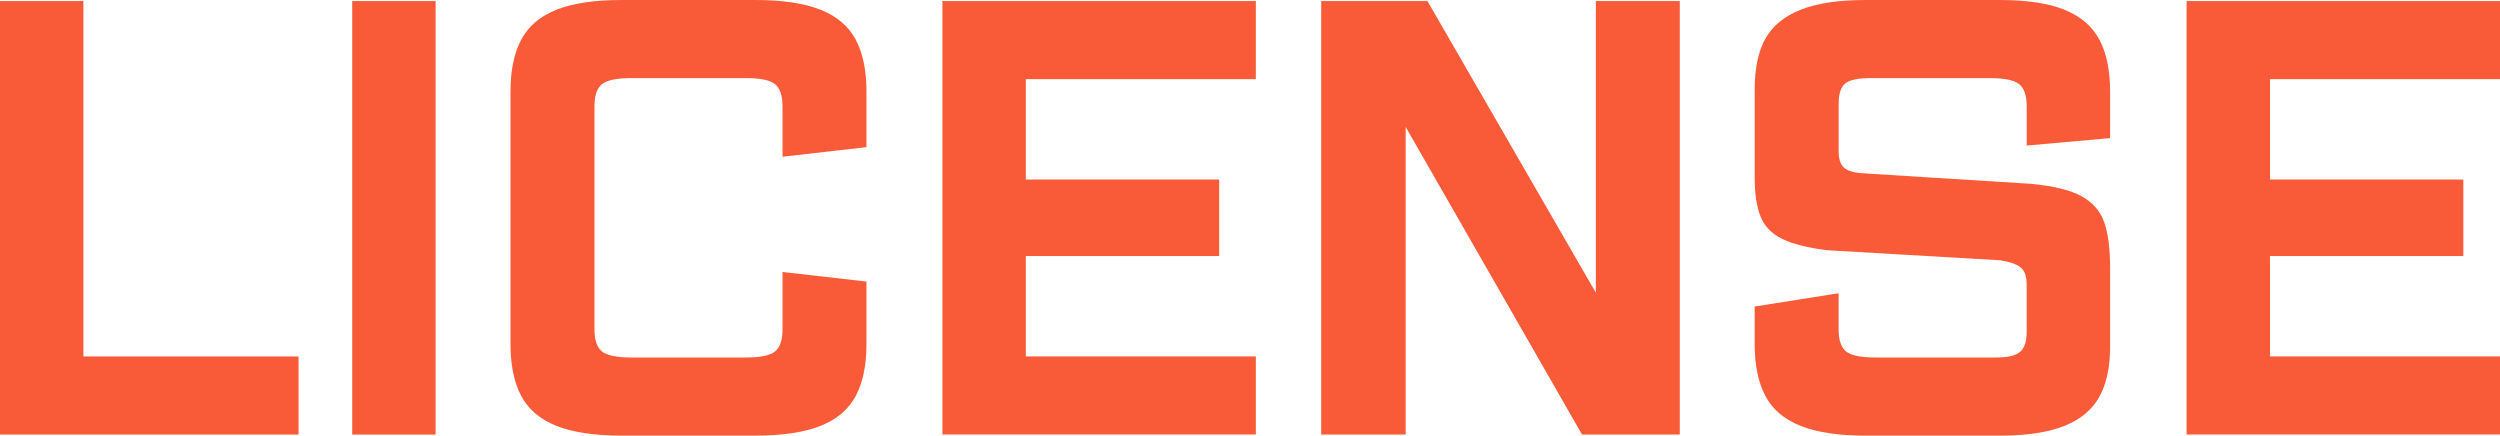 <?xml version="1.0" encoding="UTF-8"?>
<svg id="Capa_2" data-name="Capa 2" xmlns="http://www.w3.org/2000/svg" viewBox="0 0 1110.61 193.52">
  <defs>
    <style>
      .cls-1 {
        fill: #f95b39;
        stroke-width: 0px;
      }
    </style>
  </defs>
  <g id="Capa_1-2" data-name="Capa 1">
    <g>
      <path class="cls-1" d="m0,.47h37.05v157.88h95.58v34.69H0V.47Z"/>
      <path class="cls-1" d="m156.47.47h37.05v192.58h-37.05V.47Z"/>
      <path class="cls-1" d="m247.09,189.15c-7.24-2.91-12.43-7.35-15.58-13.33-3.15-5.98-4.72-13.61-4.72-22.89V40.59c0-9.28,1.57-16.91,4.72-22.89,3.15-5.98,8.34-10.42,15.58-13.33,7.23-2.91,16.99-4.37,29.26-4.37h59.24c12.11,0,21.79,1.46,29.03,4.37,7.24,2.91,12.43,7.36,15.58,13.33,3.15,5.98,4.72,13.61,4.72,22.89v24.78l-37.29,4.25v-22.42c0-4.72-1.1-7.98-3.3-9.79-2.21-1.81-6.53-2.71-12.98-2.71h-50.74c-6.61,0-11.01.91-13.22,2.71-2.21,1.81-3.3,5.07-3.3,9.79v99.12c0,4.72,1.1,7.99,3.3,9.79,2.2,1.81,6.61,2.71,13.22,2.71h50.74c6.45,0,10.77-.9,12.98-2.71,2.2-1.81,3.3-5.07,3.3-9.79v-25.49l37.29,4.25v27.85c0,9.29-1.57,16.91-4.72,22.89-3.15,5.98-8.34,10.42-15.58,13.33-7.24,2.91-16.91,4.37-29.03,4.37h-59.24c-12.27,0-22.03-1.45-29.26-4.37Z"/>
      <path class="cls-1" d="m418.66.47h139.24v34.69h-102.19v44.6h85.9v33.98h-85.9v44.6h102.19v34.69h-139.24V.47Z"/>
      <path class="cls-1" d="m586.93.47h47.2l74.81,129.56V.47h37.29v192.58h-43.42l-78.35-136.64v136.64h-37.52V.47Z"/>
      <path class="cls-1" d="m799.8,189.15c-7.24-2.91-12.43-7.35-15.58-13.33-3.15-5.98-4.72-13.61-4.72-22.89v-16.76l37.29-5.9v16.05c0,4.72,1.1,7.99,3.3,9.79,2.2,1.81,6.61,2.71,13.22,2.71h53.34c5.35,0,8.97-.86,10.86-2.6,1.89-1.73,2.83-4.64,2.83-8.73v-21c0-3.46-.79-5.94-2.36-7.43-1.58-1.49-4.64-2.63-9.2-3.42l-77.17-4.48c-8.65-1.1-15.3-2.79-19.94-5.07-4.64-2.28-7.83-5.58-9.56-9.91-1.73-4.33-2.6-10.11-2.6-17.35v-38.94c0-9.44,1.57-16.99,4.72-22.66,3.15-5.66,8.34-9.95,15.58-12.86,7.23-2.91,16.99-4.37,29.26-4.37h59.24c12.11,0,21.75,1.46,28.91,4.37,7.16,2.91,12.31,7.36,15.46,13.33,3.15,5.98,4.72,13.61,4.72,22.89v20.77l-37.05,3.3v-17.46c0-4.72-1.1-7.98-3.3-9.79-2.21-1.81-6.61-2.71-13.22-2.71h-52.63c-5.82,0-9.68.83-11.56,2.48-1.89,1.65-2.83,4.6-2.83,8.85v21.24c0,3.15.71,5.47,2.12,6.96,1.42,1.5,4.09,2.4,8.02,2.71l75.28,4.72c10.07.94,17.58,2.8,22.54,5.55,4.96,2.75,8.3,6.61,10.03,11.56,1.73,4.96,2.6,11.76,2.6,20.41v34.93c0,8.97-1.58,16.32-4.72,22.07-3.15,5.75-8.3,10.07-15.46,12.98-7.16,2.91-16.8,4.37-28.91,4.37h-59.24c-12.27,0-22.03-1.45-29.26-4.37Z"/>
      <path class="cls-1" d="m971.37.47h139.24v34.69h-102.19v44.6h85.9v33.98h-85.9v44.6h102.19v34.69h-139.24V.47Z"/>
    </g>
  </g>
</svg>
